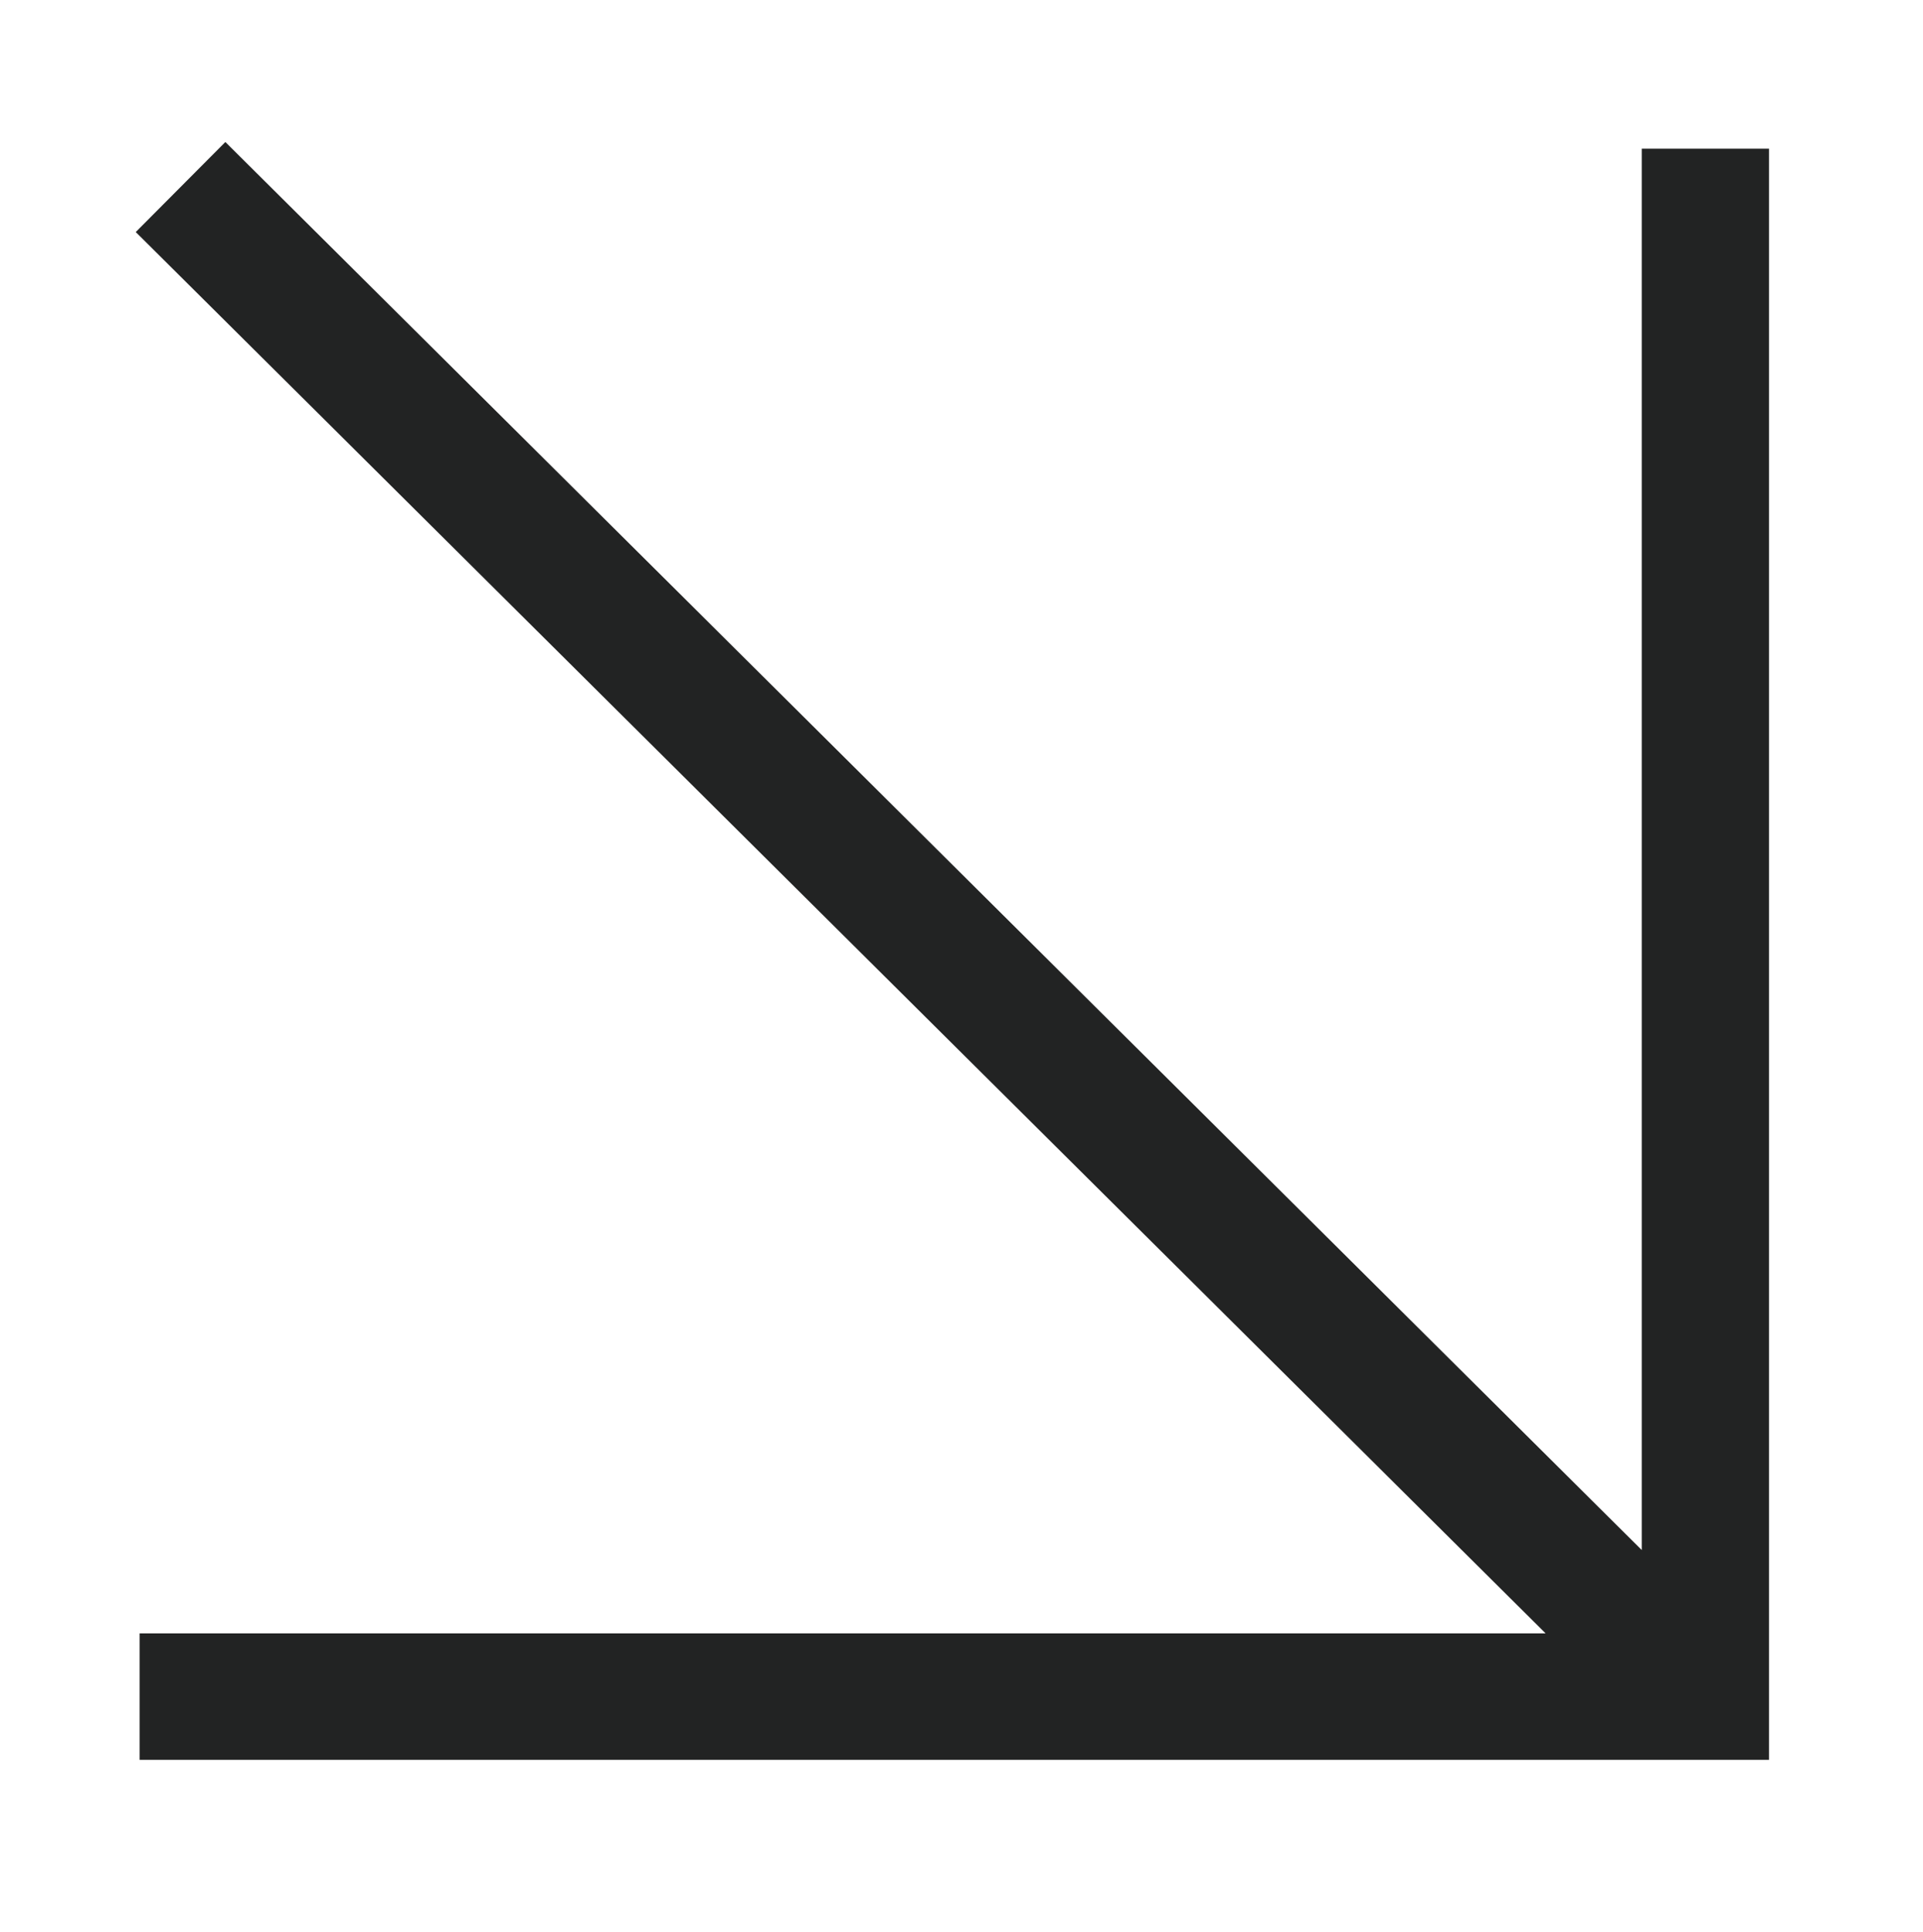 <?xml version="1.0" encoding="UTF-8"?> <svg xmlns="http://www.w3.org/2000/svg" xmlns:xlink="http://www.w3.org/1999/xlink" version="1.1" id="Capa_1" x="0px" y="0px" viewBox="0 0 235 236" style="enable-background:new 0 0 235 236;" xml:space="preserve"> <style type="text/css"> .st0{fill:#222323;} </style> <path class="st0" d="M216.18,199.55V18.17h-15.55v171.2L27.54,17.35L16.59,28.35l172.29,171.2H17.06V215h187.37h11.75V199.55z"></path> </svg> 